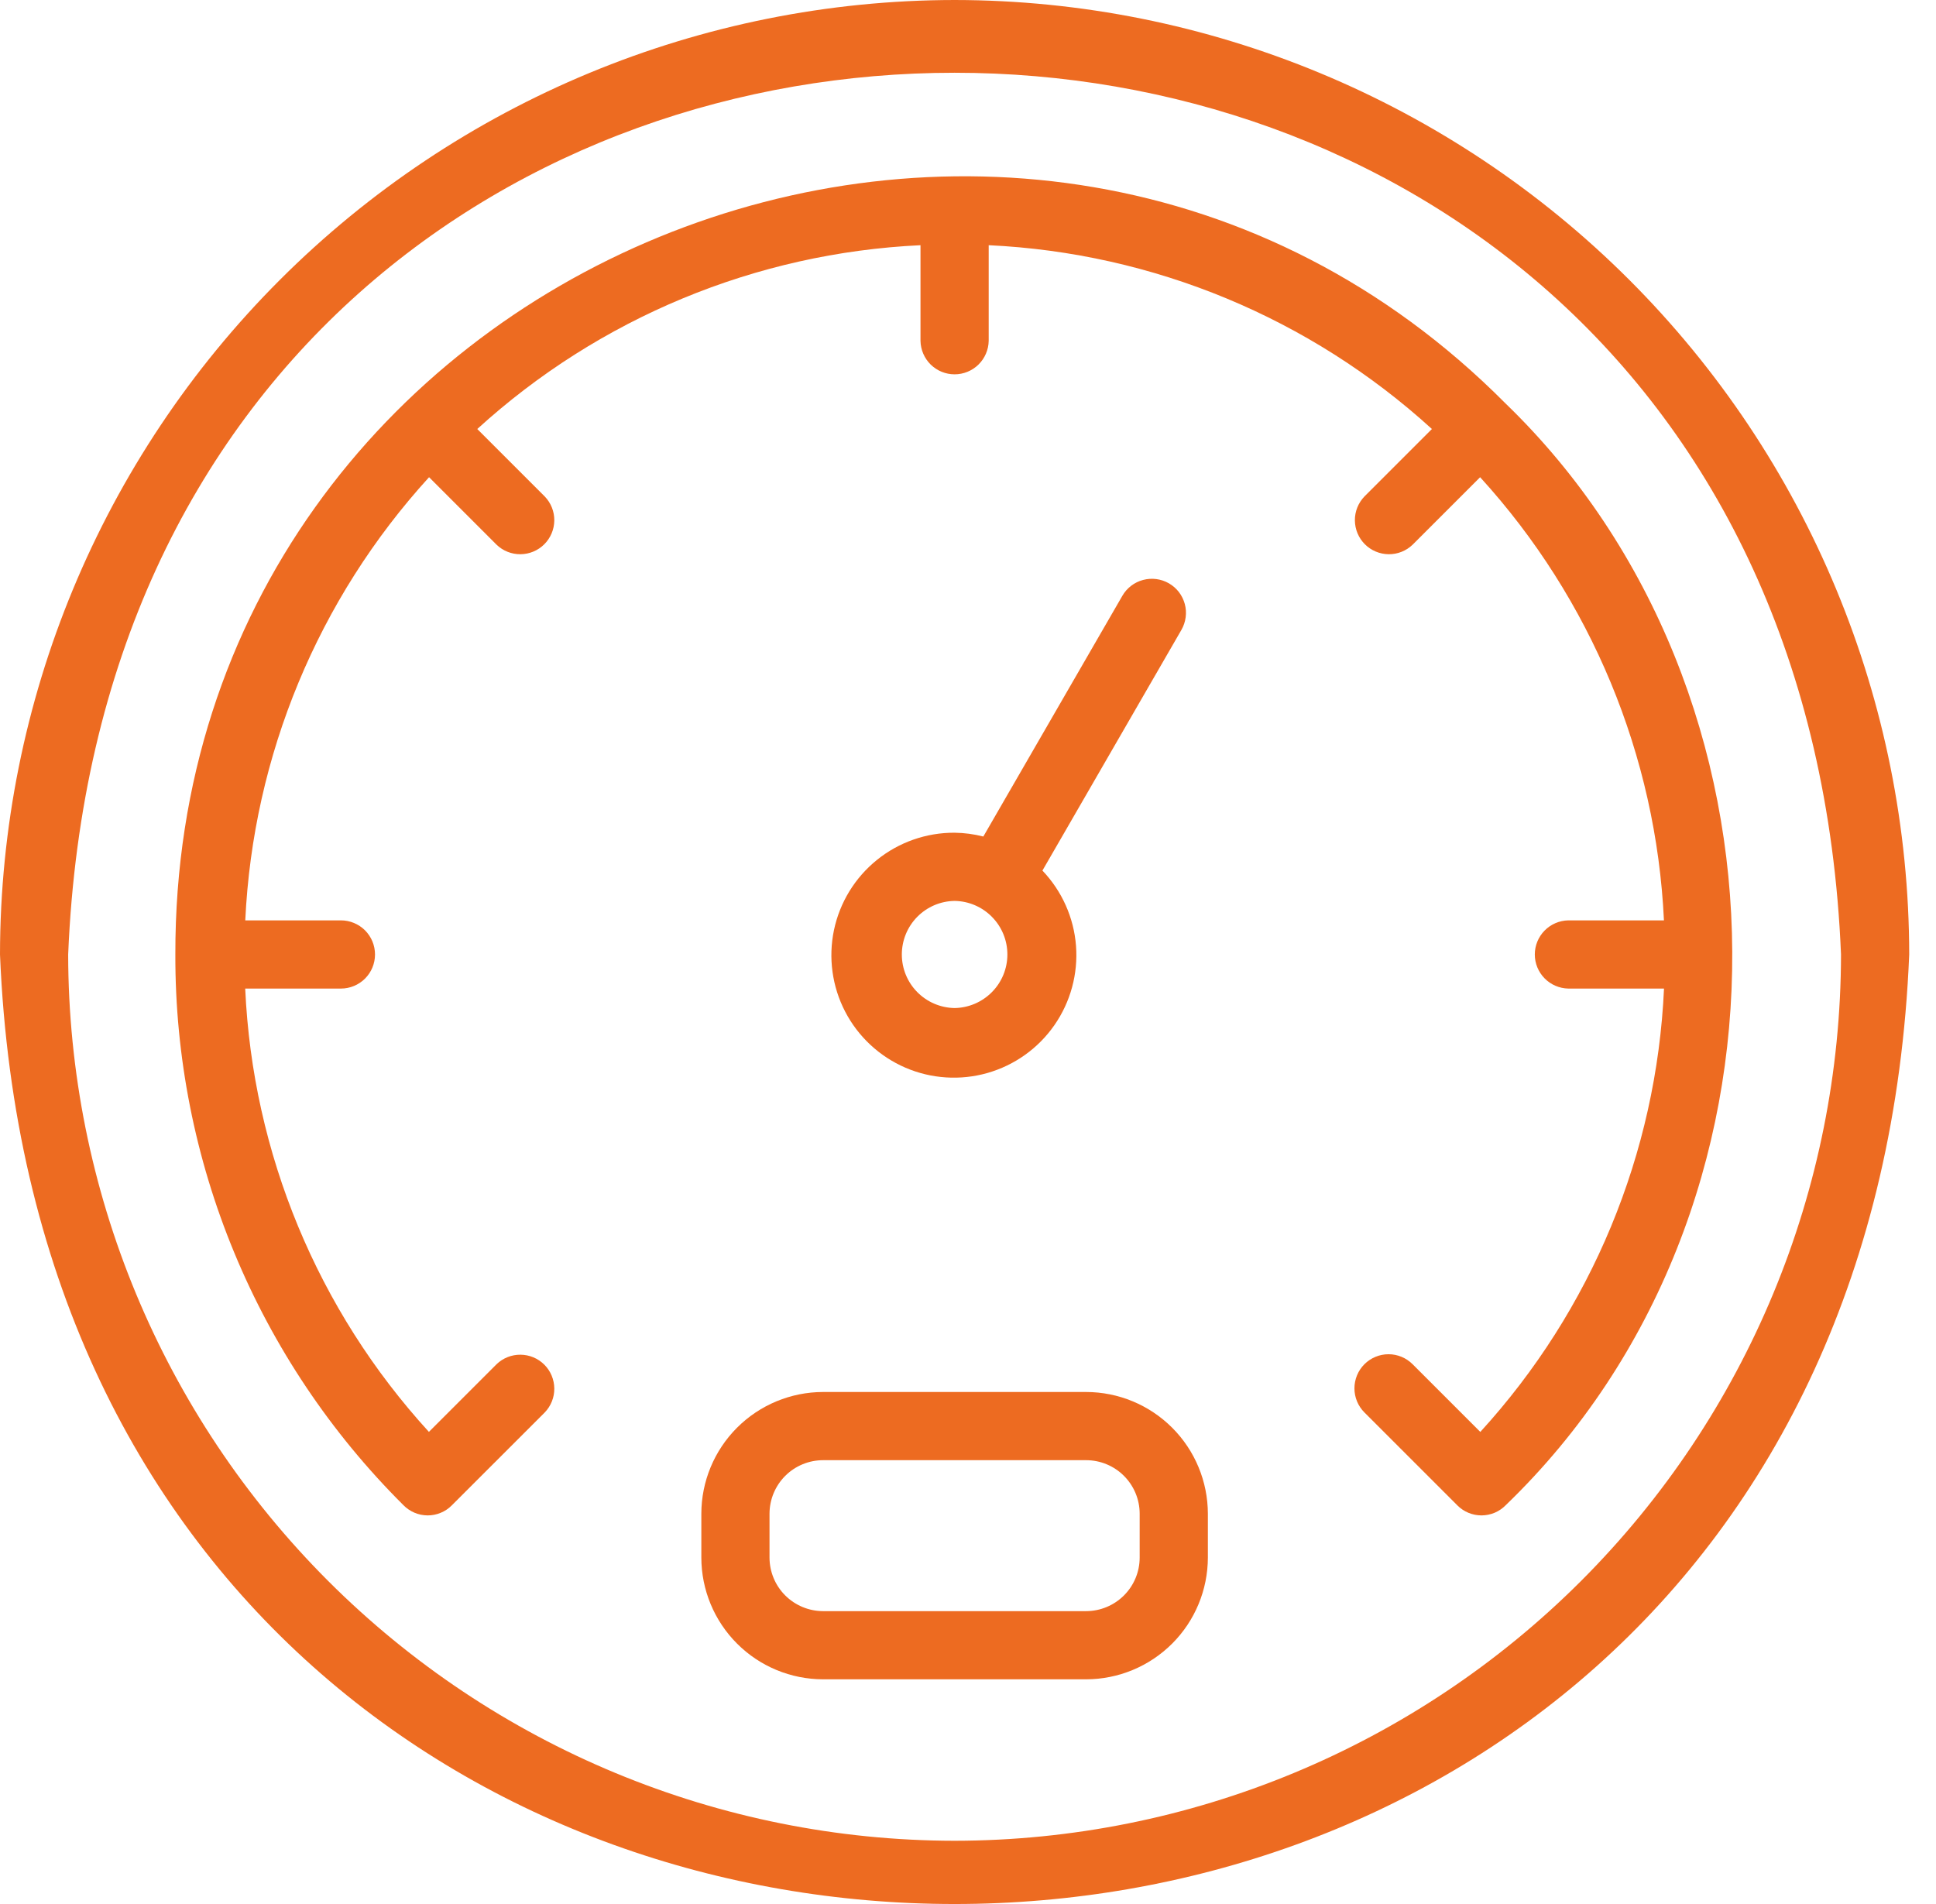 <?xml version="1.0" encoding="UTF-8"?> <svg xmlns="http://www.w3.org/2000/svg" width="61" height="60" viewBox="0 0 61 60" fill="none"><path d="M30.078 0C22.103 0.009 14.458 3.181 8.819 8.819C3.181 14.458 0.009 22.103 0 30.078C1.652 69.98 58.51 69.968 60.156 30.078C60.147 22.103 56.975 14.458 51.336 8.819C45.697 3.181 38.052 0.009 30.078 0ZM30.078 58.007C22.673 57.999 15.574 55.053 10.338 49.818C5.102 44.582 2.157 37.483 2.148 30.078C3.682 -6.974 56.479 -6.964 58.007 30.078C57.999 37.483 55.054 44.582 49.818 49.818C44.582 55.054 37.483 57.999 30.078 58.007Z" fill="#ED6B21"></path><path d="M34.221 43.865H25.935C24.917 43.866 23.942 44.271 23.223 44.99C22.504 45.709 22.099 46.684 22.098 47.701V49.083C22.099 50.1 22.504 51.075 23.223 51.794C23.942 52.514 24.917 52.918 25.935 52.919H34.221C35.238 52.918 36.213 52.513 36.933 51.794C37.652 51.075 38.056 50.1 38.058 49.083V47.701C38.056 46.684 37.652 45.709 36.932 44.99C36.213 44.271 35.238 43.866 34.221 43.865ZM35.909 49.083C35.909 49.531 35.731 49.959 35.414 50.276C35.098 50.592 34.669 50.77 34.221 50.771H25.935C25.487 50.77 25.058 50.592 24.741 50.276C24.425 49.96 24.247 49.531 24.246 49.083V47.701C24.247 47.254 24.425 46.825 24.741 46.508C25.058 46.192 25.487 46.014 25.935 46.014H34.221C34.669 46.014 35.098 46.192 35.414 46.508C35.731 46.825 35.909 47.254 35.909 47.701V49.083Z" fill="#ED6B21"></path><path d="M47.439 12.716C32.241 -2.593 5.48 8.246 5.525 30.078C5.516 33.301 6.147 36.494 7.38 39.472C8.613 42.451 10.424 45.155 12.709 47.429C12.808 47.531 12.927 47.612 13.057 47.668C13.188 47.724 13.329 47.753 13.472 47.754C13.614 47.755 13.755 47.727 13.886 47.672C14.018 47.618 14.137 47.538 14.237 47.436L17.165 44.509C17.36 44.306 17.468 44.035 17.465 43.754C17.462 43.472 17.35 43.203 17.151 43.004C16.952 42.805 16.682 42.692 16.401 42.69C16.12 42.687 15.848 42.795 15.646 42.99L13.514 45.122C10.008 41.287 7.96 36.343 7.726 31.152H10.742C11.027 31.152 11.3 31.039 11.502 30.837C11.703 30.636 11.816 30.363 11.816 30.078C11.816 29.793 11.703 29.52 11.502 29.318C11.3 29.117 11.027 29.003 10.742 29.003H7.728C7.972 23.816 10.02 18.876 13.519 15.038L15.646 17.165C15.848 17.36 16.12 17.468 16.401 17.465C16.682 17.462 16.951 17.35 17.15 17.151C17.349 16.952 17.462 16.683 17.465 16.401C17.468 16.12 17.36 15.849 17.165 15.646L15.038 13.519C18.876 10.02 23.816 7.971 29.003 7.727V10.742C29.009 11.023 29.124 11.291 29.325 11.489C29.526 11.686 29.796 11.796 30.078 11.796C30.359 11.796 30.629 11.686 30.83 11.489C31.031 11.291 31.147 11.023 31.152 10.742V7.727C36.34 7.971 41.279 10.02 45.117 13.519L42.99 15.646C42.795 15.849 42.687 16.12 42.69 16.401C42.693 16.683 42.806 16.952 43.005 17.151C43.204 17.35 43.473 17.462 43.754 17.465C44.035 17.468 44.306 17.36 44.509 17.165L46.636 15.038C50.136 18.876 52.184 23.816 52.428 29.003H49.413C49.132 29.009 48.864 29.124 48.667 29.325C48.47 29.526 48.359 29.796 48.359 30.078C48.359 30.359 48.47 30.629 48.667 30.83C48.864 31.031 49.132 31.146 49.413 31.152H52.43C52.196 36.343 50.148 41.287 46.642 45.123L44.509 42.99C44.308 42.789 44.035 42.675 43.75 42.675C43.465 42.675 43.192 42.789 42.99 42.99C42.789 43.192 42.676 43.465 42.676 43.75C42.676 44.035 42.789 44.308 42.99 44.509L45.92 47.439C46.02 47.54 46.139 47.619 46.27 47.673C46.402 47.727 46.542 47.755 46.684 47.754C46.826 47.753 46.966 47.724 47.097 47.669C47.227 47.613 47.346 47.532 47.444 47.431C57.078 38.149 56.841 21.796 47.439 12.716Z" fill="#ED6B21"></path><path d="M36.83 18.382C36.583 18.24 36.29 18.202 36.015 18.276C35.74 18.349 35.505 18.529 35.363 18.776L30.983 26.361C30.688 26.285 30.383 26.245 30.078 26.241C29.188 26.236 28.323 26.539 27.631 27.098C26.938 27.657 26.46 28.438 26.277 29.309C26.095 30.18 26.219 31.088 26.629 31.878C27.039 32.668 27.71 33.292 28.527 33.645C29.344 33.997 30.258 34.056 31.114 33.812C31.97 33.567 32.715 33.035 33.223 32.304C33.731 31.573 33.971 30.689 33.903 29.802C33.834 28.914 33.46 28.078 32.845 27.434L37.224 19.85C37.294 19.727 37.34 19.593 37.358 19.453C37.377 19.313 37.368 19.171 37.331 19.034C37.294 18.898 37.231 18.77 37.146 18.658C37.06 18.547 36.953 18.453 36.83 18.382ZM30.078 31.766C29.634 31.759 29.211 31.578 28.9 31.262C28.589 30.947 28.415 30.521 28.415 30.078C28.415 29.634 28.589 29.209 28.9 28.893C29.211 28.577 29.634 28.396 30.078 28.39C30.521 28.396 30.944 28.577 31.255 28.893C31.567 29.209 31.741 29.634 31.741 30.078C31.741 30.521 31.567 30.947 31.255 31.262C30.944 31.578 30.521 31.759 30.078 31.766Z" fill="#ED6B21"></path></svg> 